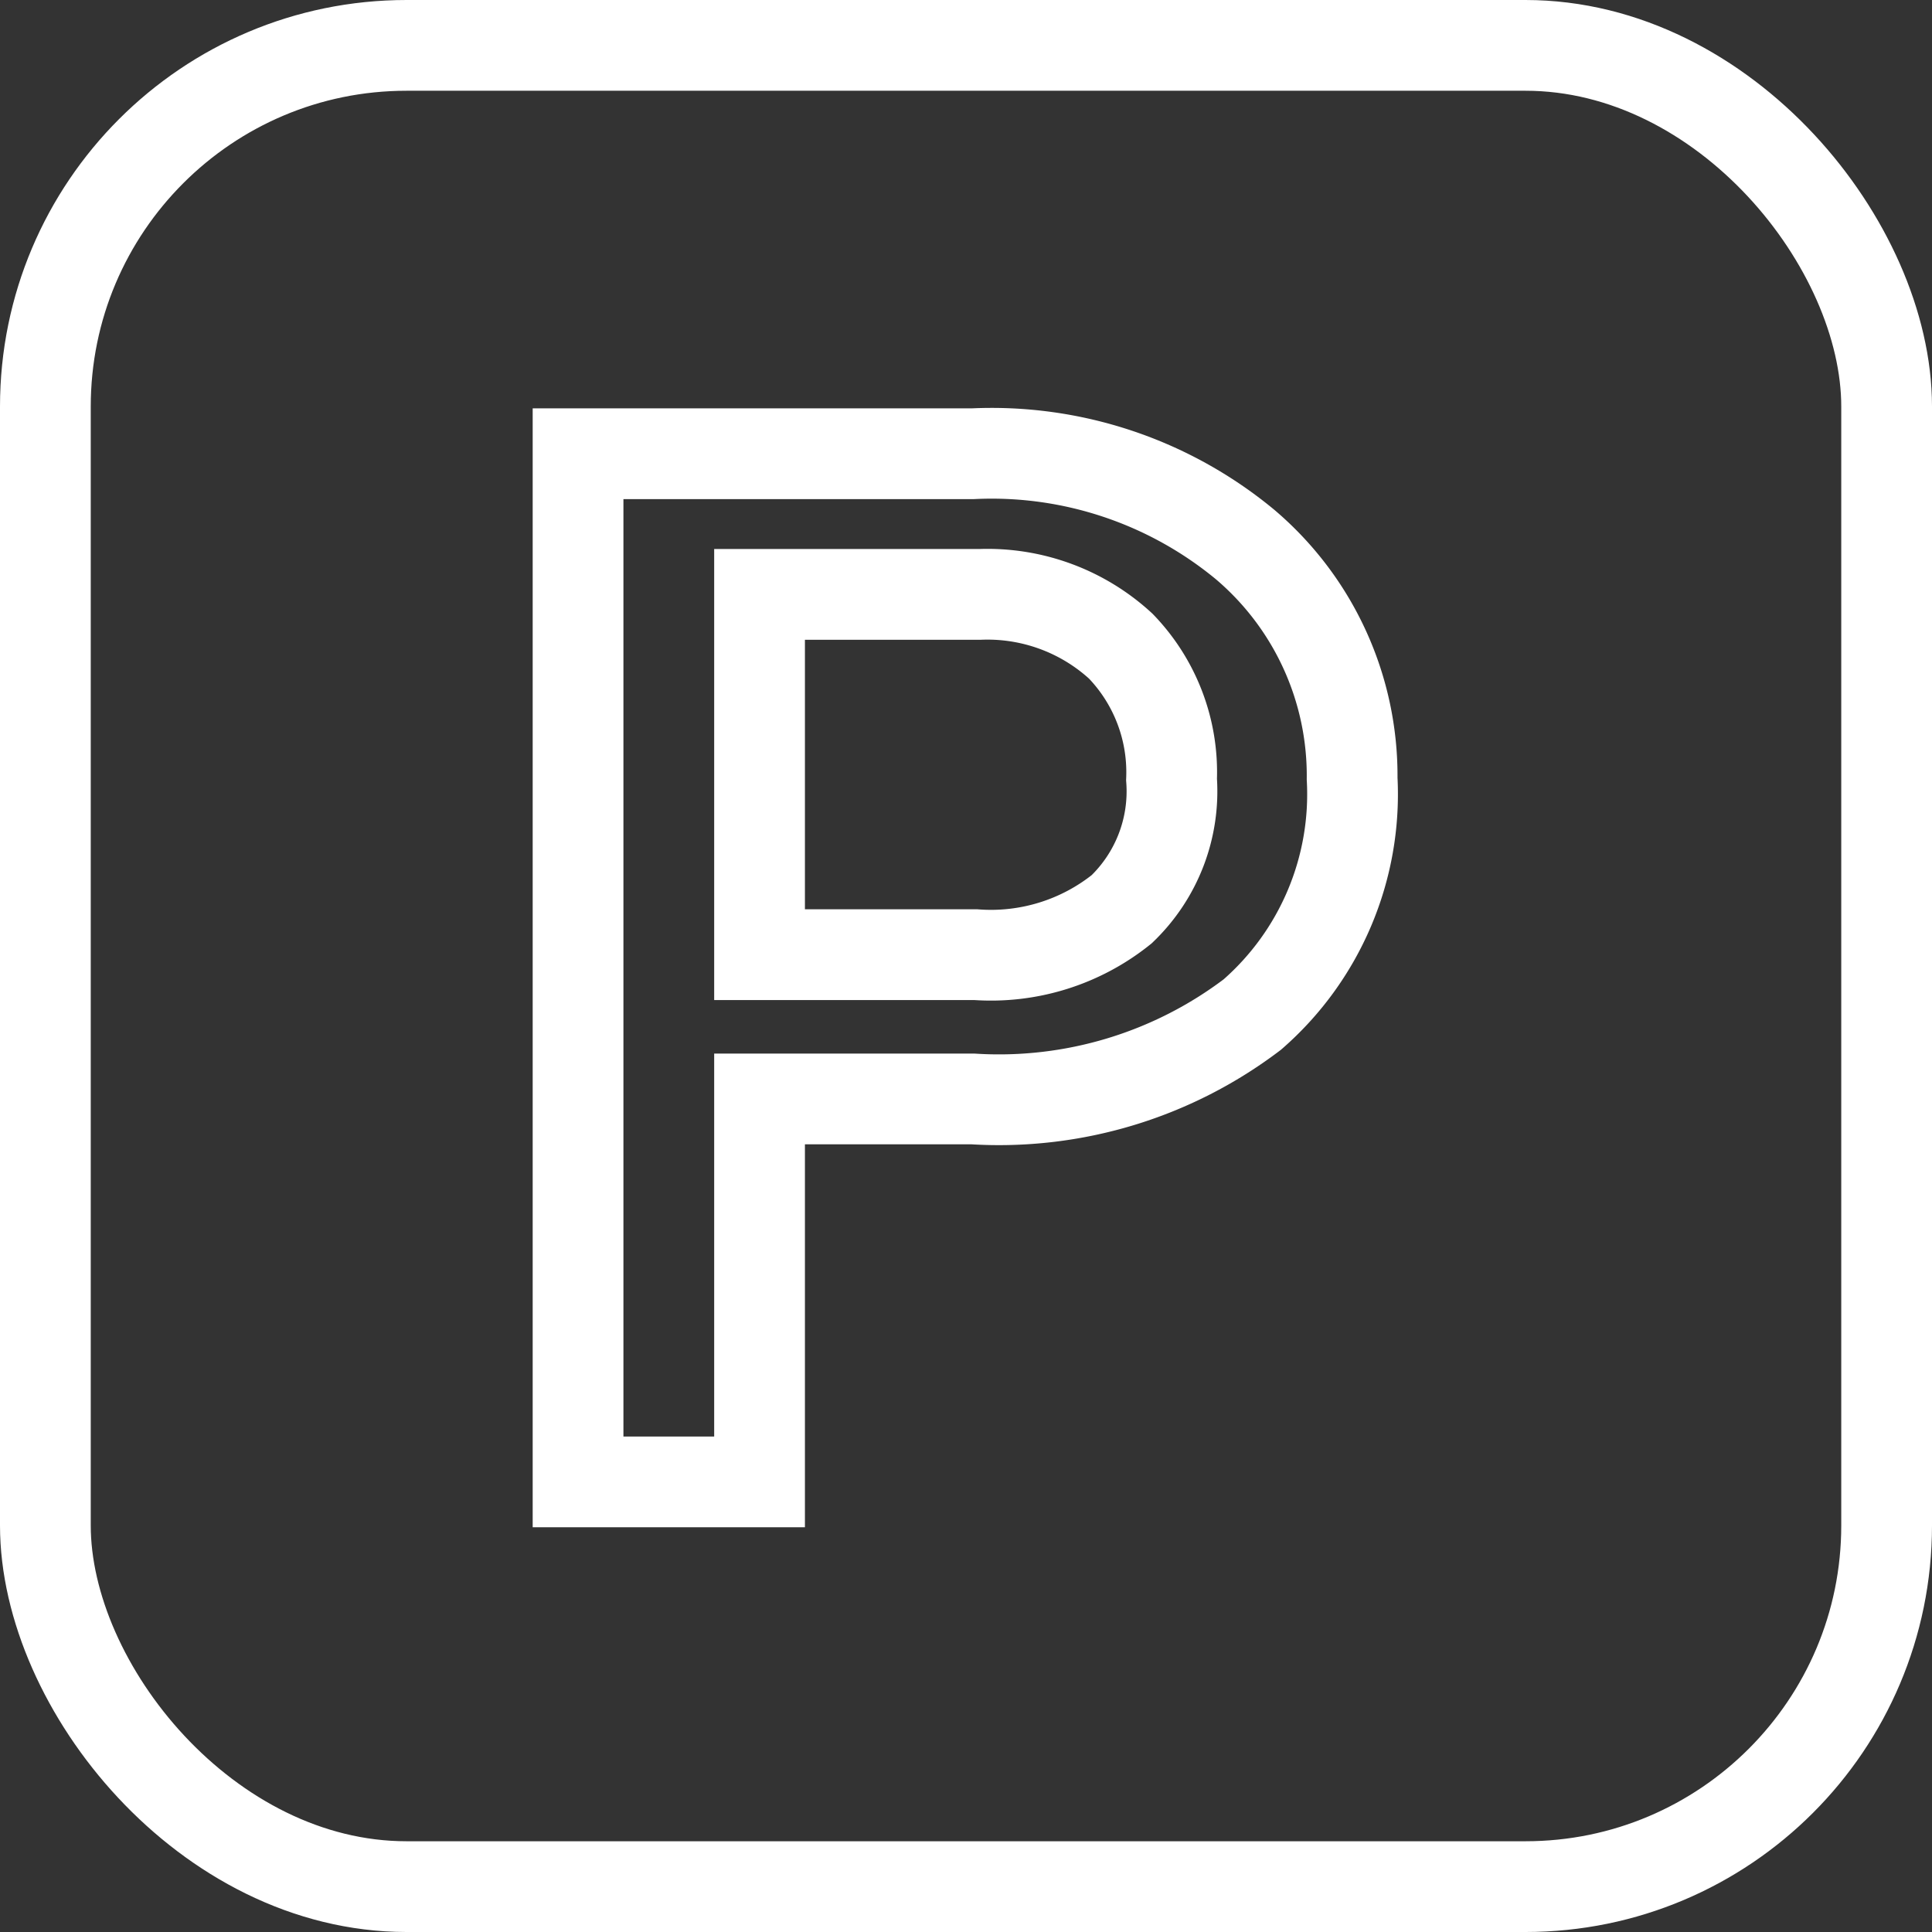 <svg xmlns="http://www.w3.org/2000/svg" viewBox="0 0 21.29 21.29"><rect x="0" y="0" width="21.29" height="21.29" fill="#333333" stroke="none"/><defs><style>.cls-1{fill:none;stroke:#fff;stroke-miterlimit:10;}</style></defs><g id="レイヤー_2" data-name="レイヤー 2"><g id="レイヤー_25" data-name="レイヤー 25"><rect class="cls-1" x="0.5" y="0.5" width="20.29" height="20.29" rx="3.98"/><path class="cls-1" d="M8.37,12.11v4.22h-2V5h4.35a4.38,4.38,0,0,1,3,1A3.34,3.34,0,0,1,14.9,8.58a3.22,3.22,0,0,1-1.1,2.6,4.62,4.62,0,0,1-3.08.93Zm0-1.59h2.38a2.3,2.3,0,0,0,1.61-.5,1.8,1.8,0,0,0,.55-1.43,2,2,0,0,0-.56-1.47,2.17,2.17,0,0,0-1.55-.57H8.37Z"/></g></g></svg>